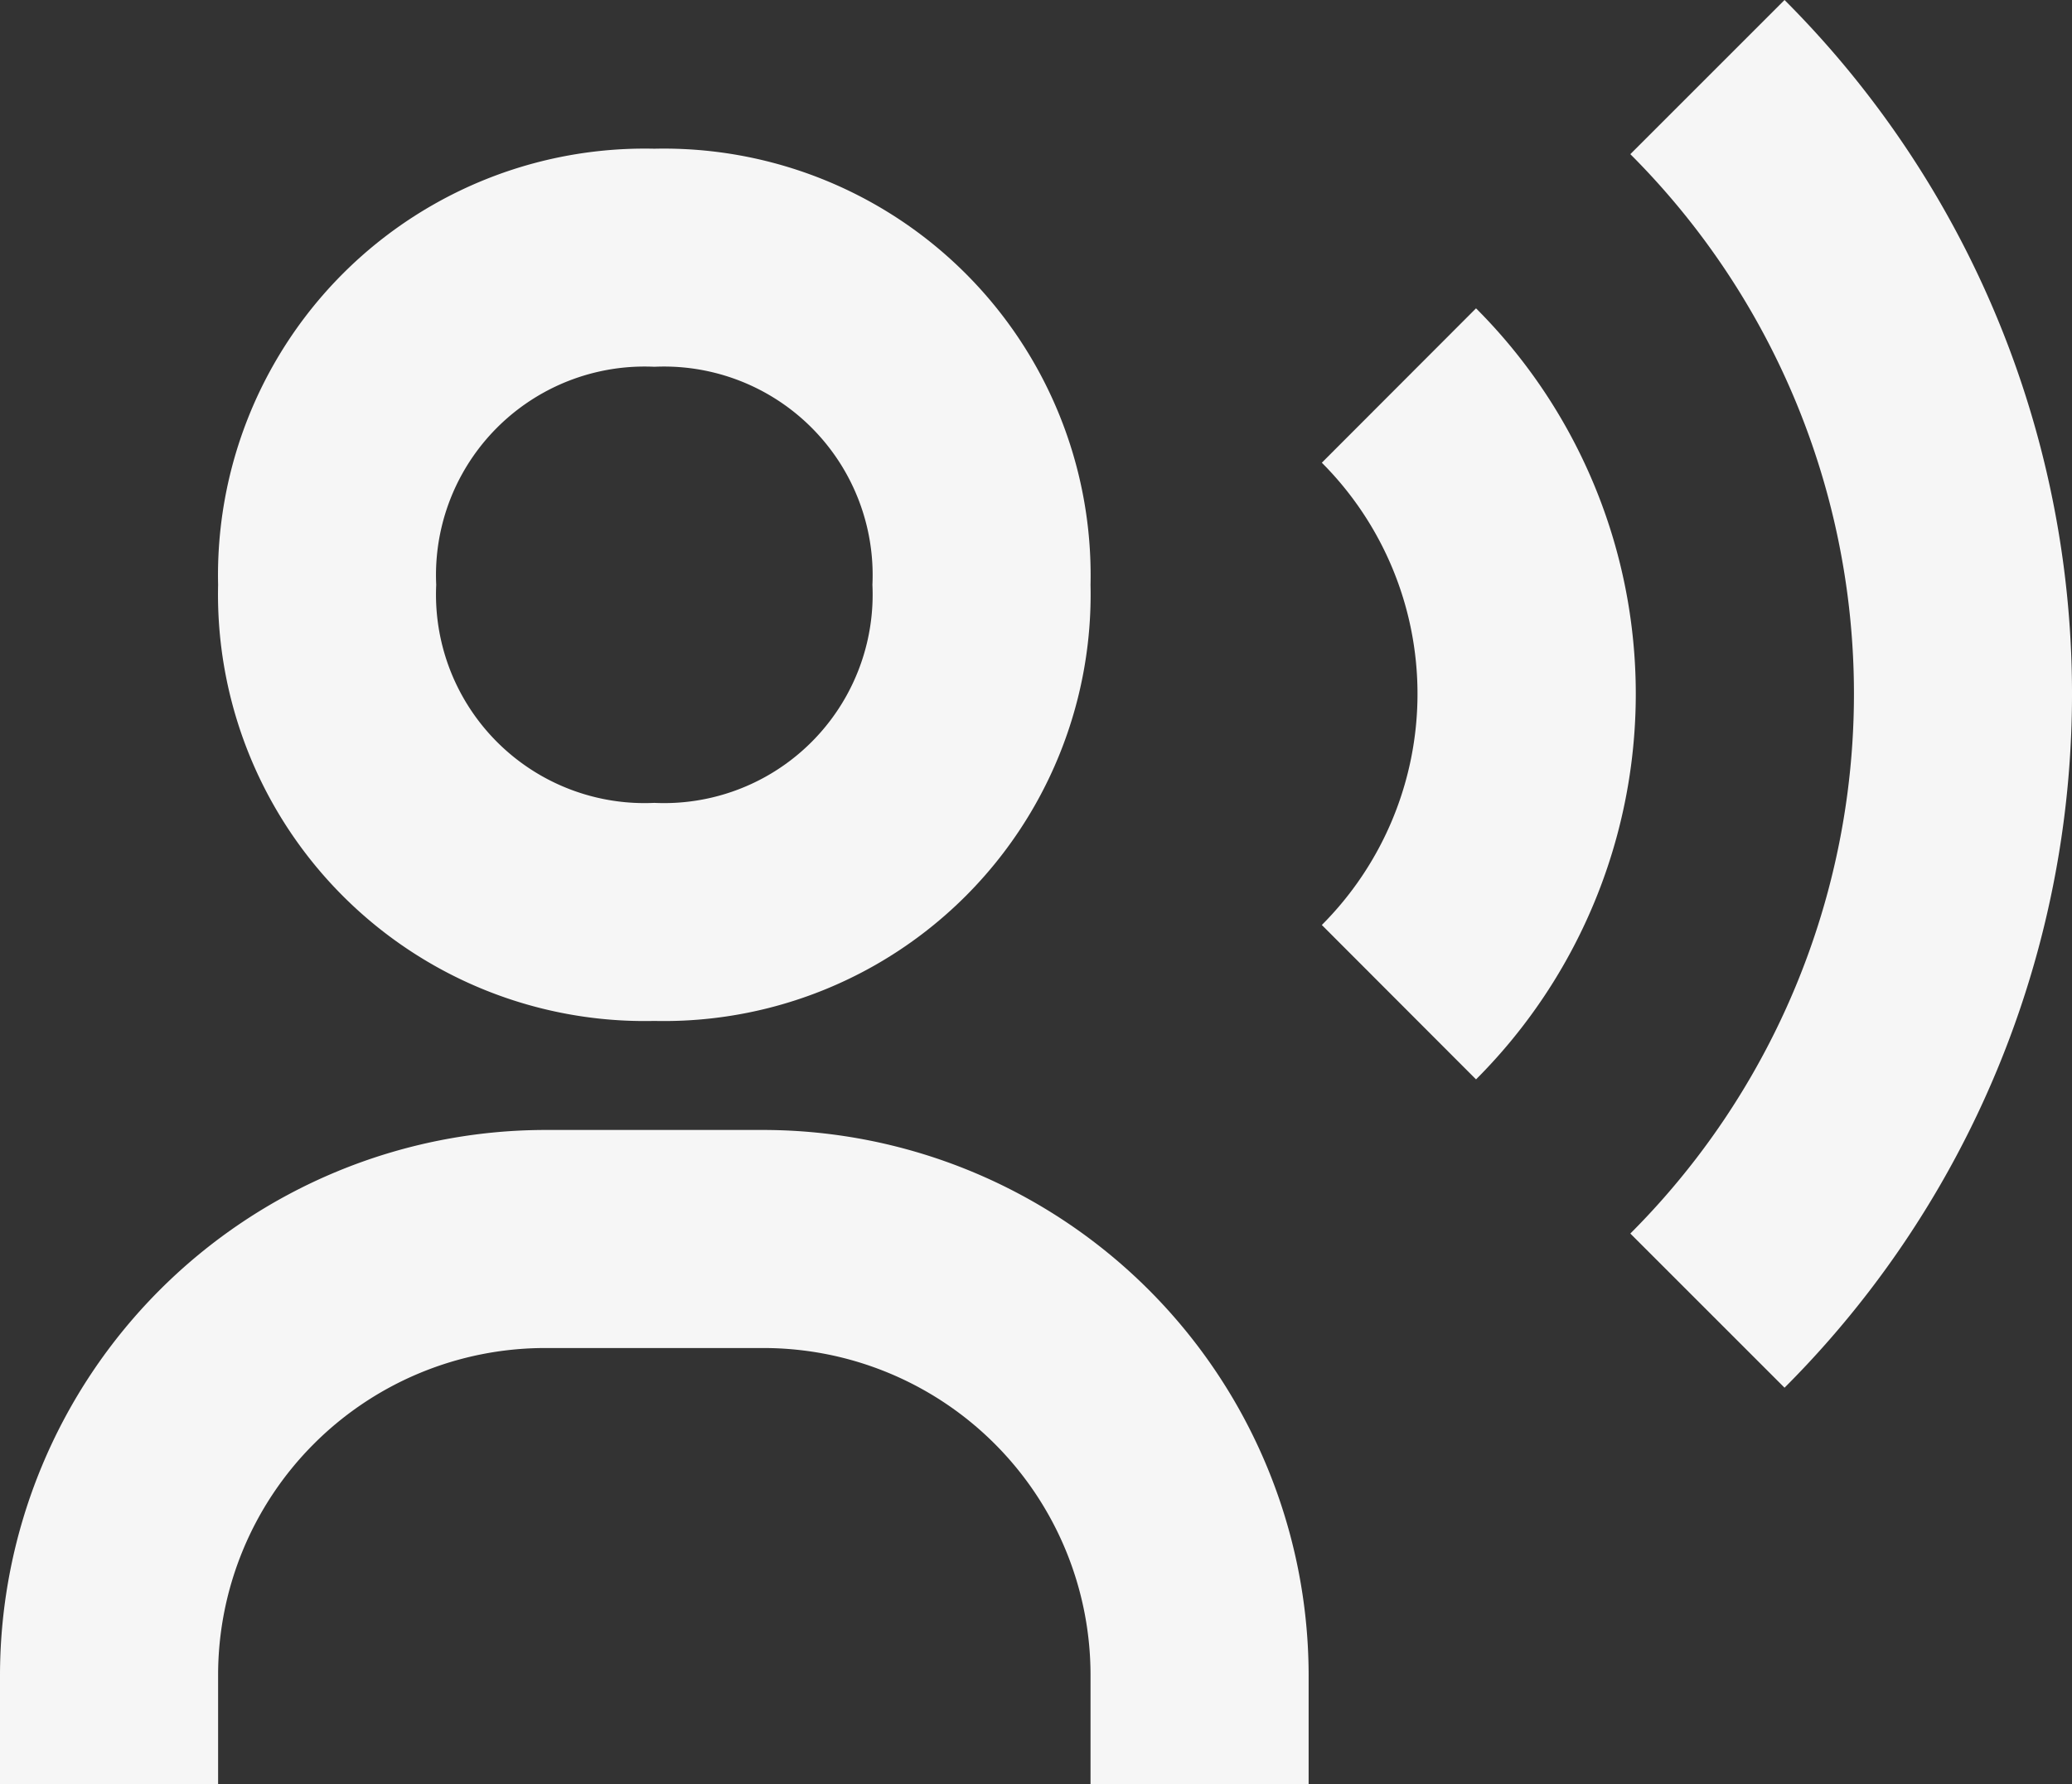 <svg xmlns="http://www.w3.org/2000/svg" width="19" height="16.364" viewBox="0 0 19 16.364">
  <rect x="0" y="0" width="19" height="16.364" fill="#333333" stroke="none"/>
  <g id="bx-user-voice" transform="translate(-2 -2.636)">
    <path id="Path_4258" data-name="Path 4258" d="M8,12a3.913,3.913,0,0,0,4-4A3.913,3.913,0,0,0,8,4,3.913,3.913,0,0,0,4,8,3.913,3.913,0,0,0,8,12ZM8,6a1.913,1.913,0,0,1,2,2,1.913,1.913,0,0,1-2,2A1.913,1.913,0,0,1,6,8,1.913,1.913,0,0,1,8,6Zm1,7H7a5.006,5.006,0,0,0-5,5v1H4V18a3,3,0,0,1,3-3H9a3,3,0,0,1,3,3v1h2V18A5.006,5.006,0,0,0,9,13ZM18.364,2.636,16.95,4.05a7,7,0,0,1,0,9.9l1.414,1.414a9,9,0,0,0,0-12.728Z" fill="#f6f6f6"/>
    <path id="Path_4259" data-name="Path 4259" d="M15.535,5.464,14.121,6.88a3,3,0,0,1,0,4.24l1.414,1.416a5,5,0,0,0,0-7.072Z" fill="#f6f6f6"/>
  </g>
</svg>
